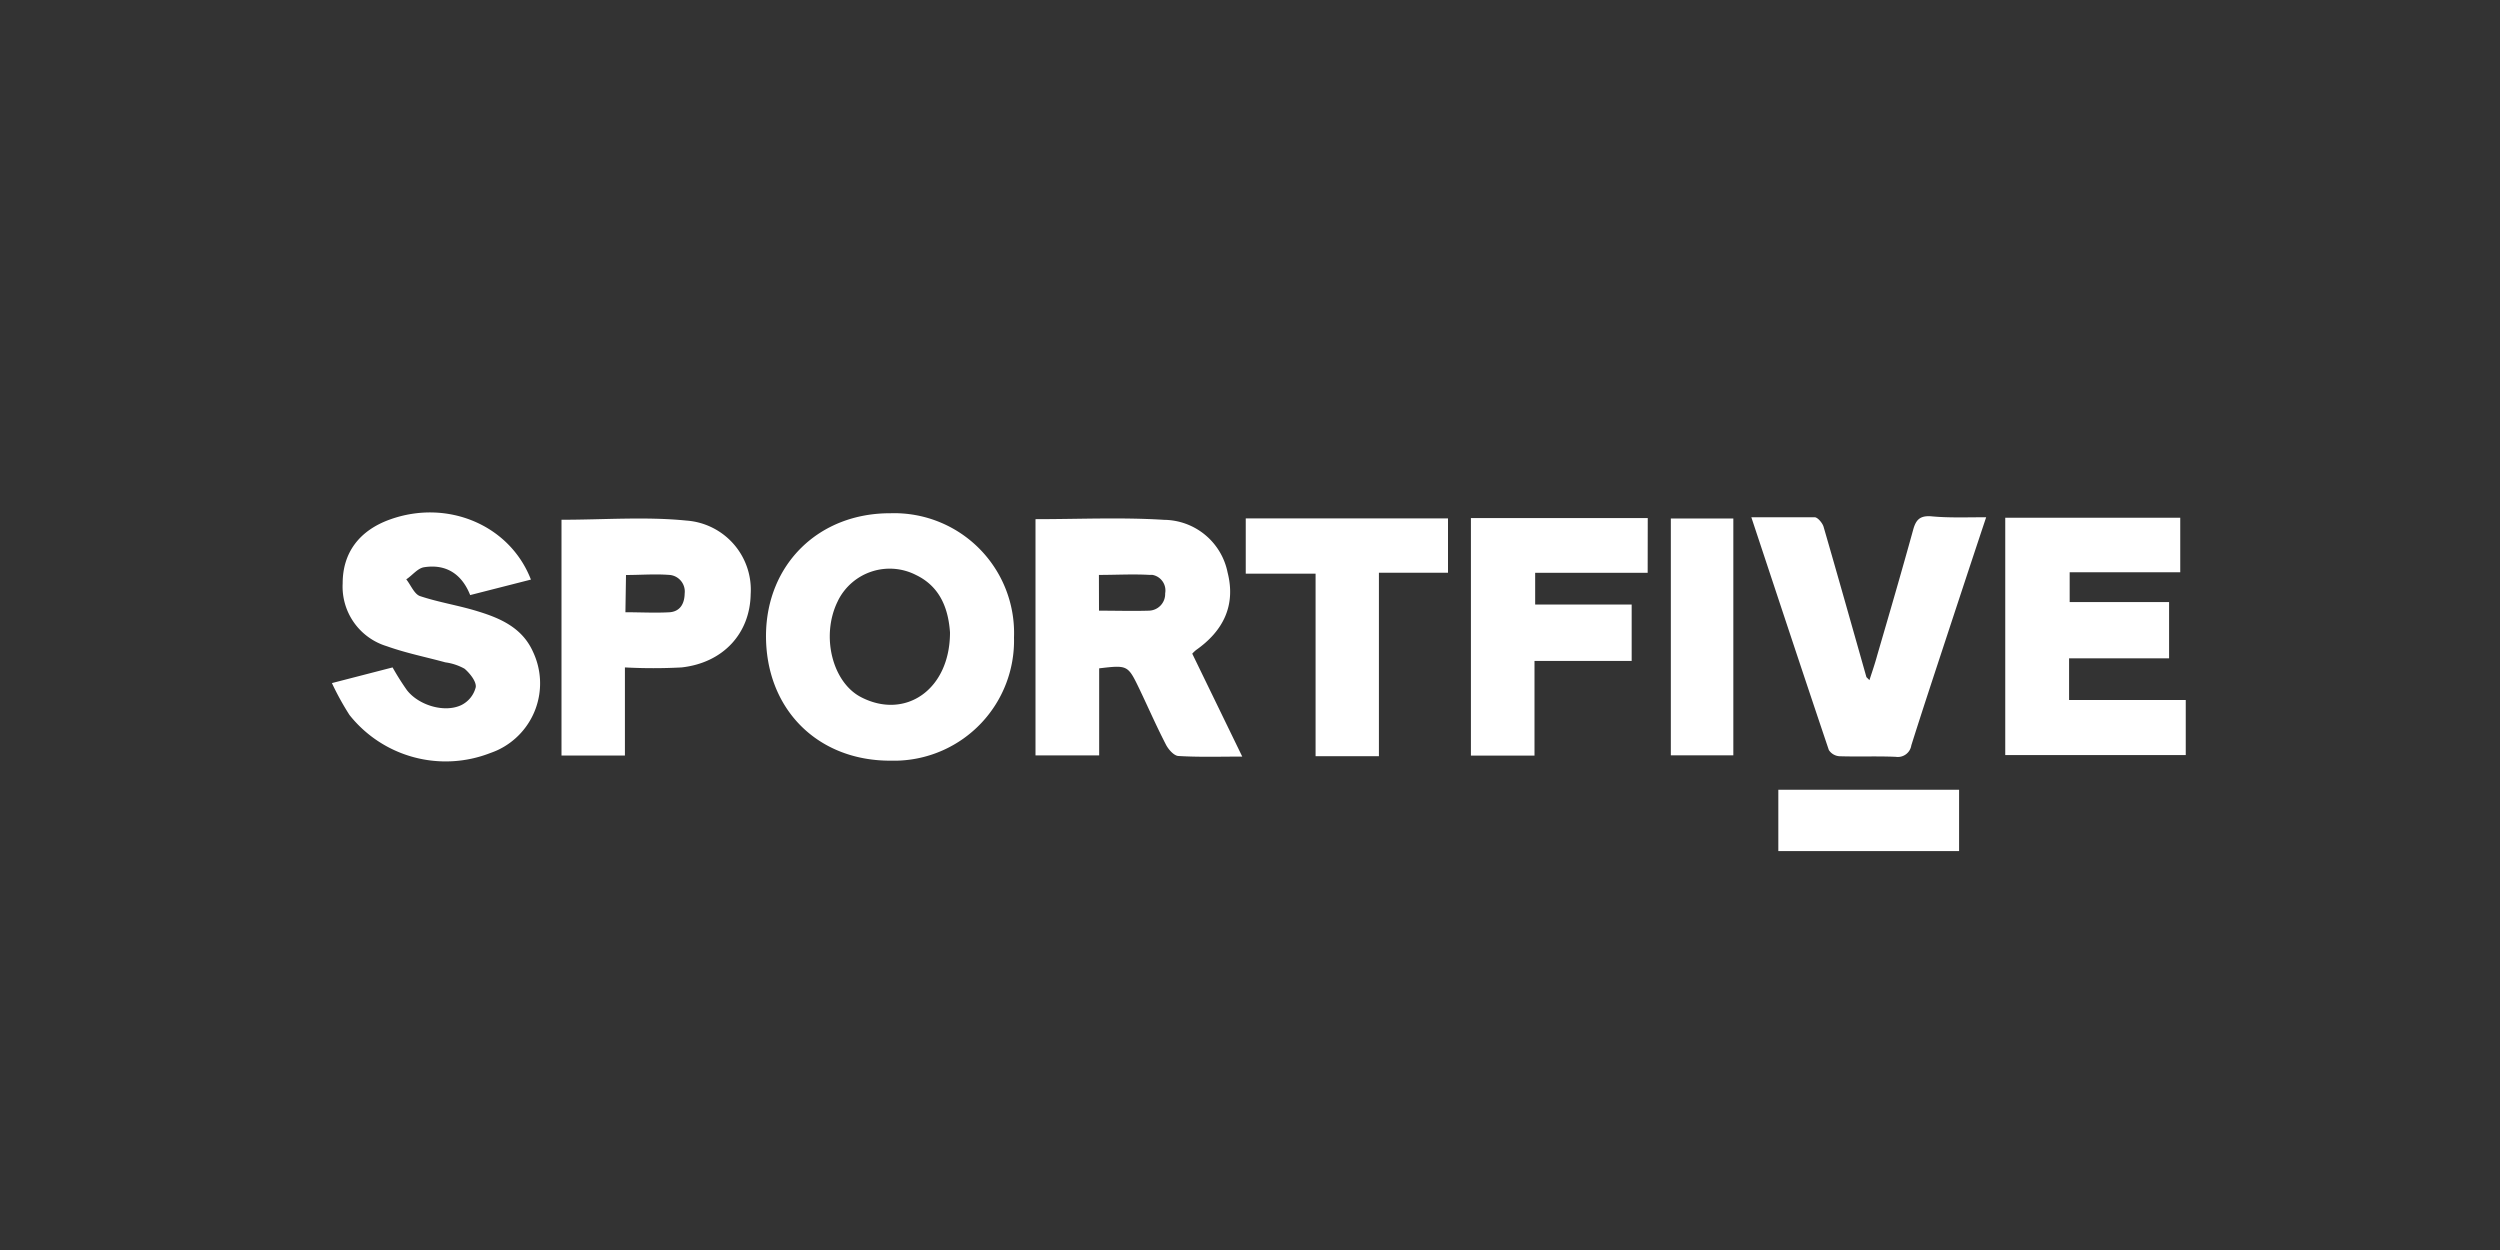 <svg xmlns="http://www.w3.org/2000/svg" viewBox="0 0 300 150"><rect x="0" y="0" width="300" height="150" fill="#333333" stroke="none"/><defs><style>.cls-1{fill:none;}.cls-2{fill:#fff;}</style></defs><g id="Layer_2" data-name="Layer 2"><g id="Layer_1-2" data-name="Layer 1"><rect class="cls-1" width="300" height="150"/><g id="Layer_2-2" data-name="Layer 2"><g id="Layer_1-2-2" data-name="Layer 1-2"><rect class="cls-1" y="21" width="300" height="108"/><path class="cls-2" d="M143.07,78.44l6,12.35c-2.71,0-5.17.08-7.63-.07-.54,0-1.22-.77-1.52-1.35-1.14-2.2-2.13-4.47-3.19-6.69-1.39-2.88-1.4-2.88-4.83-2.48V90.65h-7.64V62.3c5.2,0,10.33-.24,15.43.08a7.86,7.86,0,0,1,7.62,6.31c1,3.92-.48,7-3.79,9.32A4.57,4.57,0,0,0,143.07,78.44Zm-11.19-5.16c2.12,0,4.05.06,6,0a2,2,0,0,0,1.94-2v-.08a1.9,1.9,0,0,0-1.51-2.21,1.55,1.55,0,0,0-.31,0c-2-.12-4.05,0-6.13,0Z"/><path class="cls-2" d="M106.85,61.59A14.38,14.38,0,0,1,121.68,76.5a14.41,14.41,0,0,1-14,14.78c-.33,0-.65,0-1,0C98,91.22,91.86,85,91.92,76.18,92,67.7,98.26,61.56,106.85,61.59ZM114,75.89c-.18-2.55-1-5.41-4.08-6.89a6.93,6.93,0,0,0-9.32,3l-.11.23c-2,4.15-.58,9.69,2.86,11.44C108.63,86.39,114,82.78,114,75.89Z"/><path class="cls-2" d="M240.63,62.13h21v6.54H248.36v3.58h11.93V79h-12v5h14v6.61H240.63Z"/><path class="cls-2" d="M63.71,69.55l-7.29,1.86c-1-2.53-2.9-3.76-5.54-3.34-.77.12-1.42,1-2.13,1.45.54.67.94,1.73,1.62,2,2.29.77,4.7,1.13,7,1.85,2.74.84,5.34,2,6.61,4.89A8.84,8.84,0,0,1,59.74,90c-.3.14-.61.26-.92.37a14.74,14.74,0,0,1-16.88-4.57,33.18,33.18,0,0,1-2.11-3.83l7.28-1.88a31.4,31.4,0,0,0,1.7,2.7c1.39,1.83,4.51,2.79,6.55,1.82a3.28,3.28,0,0,0,1.73-2.15c.09-.68-.71-1.67-1.34-2.21a6.55,6.55,0,0,0-2.32-.77c-2.33-.64-4.71-1.11-7-1.93A7.47,7.47,0,0,1,41.12,70c0-3.68,2-6.35,5.7-7.67C53.7,59.87,61.18,63,63.71,69.55Z"/><path class="cls-2" d="M67.38,62.37c5.12,0,10.1-.39,15,.1a8.32,8.32,0,0,1,7.7,8.84C90,76,86.8,79.53,81.8,80.09a64.46,64.46,0,0,1-6.81,0V90.66H67.38Zm7.67,11.1c1.84,0,3.59.1,5.32,0,1.22-.1,1.77-1,1.79-2.25A2,2,0,0,0,80.44,69h0c-1.77-.15-3.58,0-5.32,0Z"/><path class="cls-2" d="M238.34,62.07c-1.67,5-3.28,9.9-4.88,14.76-1.38,4.2-2.77,8.39-4.1,12.61a1.64,1.64,0,0,1-1.86,1.38h0c-2.24-.1-4.49,0-6.73-.07a1.63,1.63,0,0,1-1.31-.75c-3.11-9.22-6.15-18.43-9.3-27.93h7.6c.35,0,.91.66,1.06,1.11,1.74,6,3.43,12,5.13,18,0,.1.14.17.38.44.35-1.07.67-2,.94-3,1.46-5,2.94-10.07,4.33-15.12.33-1.15.82-1.62,2.08-1.55C233.82,62.16,236,62.07,238.34,62.07Z"/><path class="cls-2" d="M197.72,68.74h-13.5v3.8H195.8v6.77H184.14V90.67h-7.63V62.17h21.22Z"/><path class="cls-2" d="M165.47,90.74h-7.6V68.84h-8.38V62.21h24.27v6.52h-8.29Z"/><path class="cls-2" d="M208,62.22V90.64h-7.5V62.22Z"/><path class="cls-2" d="M213.4,94.77h21.69v7.36H213.4Z"/></g></g></g></g></svg>